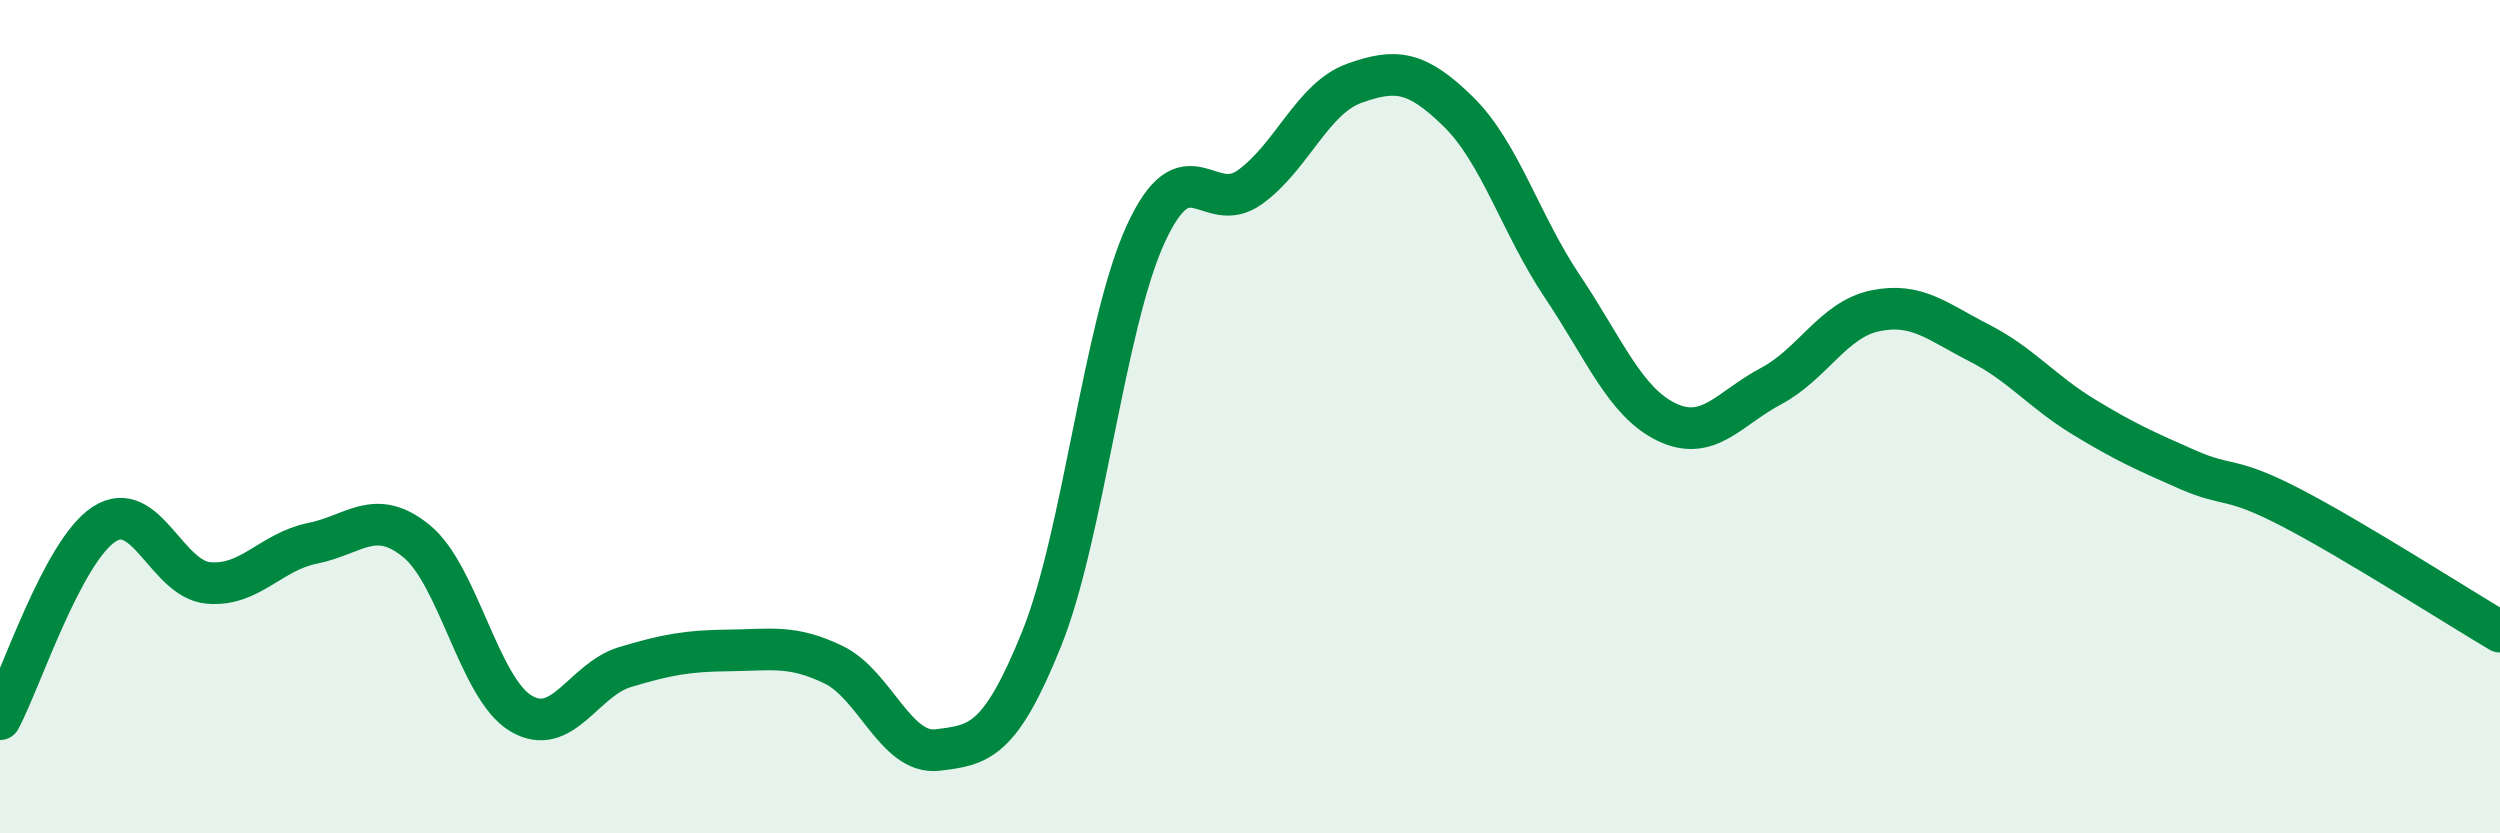 
    <svg width="60" height="20" viewBox="0 0 60 20" xmlns="http://www.w3.org/2000/svg">
      <path
        d="M 0,17.26 C 0.5,16.32 1.5,13.23 2.5,12.58 C 3.5,11.93 4,13.9 5,13.99 C 6,14.08 6.5,13.24 7.5,13.04 C 8.5,12.84 9,12.17 10,12.99 C 11,13.81 11.5,16.52 12.5,17.12 C 13.5,17.72 14,16.31 15,16.01 C 16,15.71 16.5,15.62 17.5,15.61 C 18.5,15.6 19,15.47 20,15.95 C 21,16.43 21.5,18.12 22.5,18 C 23.5,17.88 24,17.81 25,15.33 C 26,12.85 26.5,7.78 27.5,5.61 C 28.5,3.44 29,5.21 30,4.49 C 31,3.77 31.5,2.36 32.5,2 C 33.5,1.64 34,1.7 35,2.68 C 36,3.66 36.5,5.39 37.5,6.88 C 38.5,8.37 39,9.65 40,10.13 C 41,10.61 41.5,9.8 42.5,9.27 C 43.5,8.74 44,7.67 45,7.46 C 46,7.25 46.5,7.72 47.5,8.23 C 48.5,8.74 49,9.39 50,10 C 51,10.61 51.5,10.83 52.5,11.27 C 53.5,11.71 53.5,11.41 55,12.19 C 56.5,12.97 59,14.57 60,15.16L60 20L0 20Z"
        fill="#008740"
        opacity="0.1"
        stroke-linecap="round"
        stroke-linejoin="round"
      />
      <path
        d="M 0,17.26 C 0.5,16.32 1.5,13.23 2.5,12.58 C 3.5,11.93 4,13.9 5,13.99 C 6,14.08 6.5,13.24 7.5,13.04 C 8.5,12.84 9,12.17 10,12.99 C 11,13.81 11.5,16.52 12.5,17.12 C 13.5,17.72 14,16.31 15,16.01 C 16,15.71 16.5,15.62 17.5,15.61 C 18.5,15.6 19,15.47 20,15.95 C 21,16.43 21.5,18.12 22.5,18 C 23.5,17.88 24,17.81 25,15.33 C 26,12.85 26.5,7.78 27.5,5.61 C 28.5,3.44 29,5.21 30,4.49 C 31,3.77 31.5,2.36 32.5,2 C 33.5,1.64 34,1.7 35,2.68 C 36,3.66 36.5,5.39 37.5,6.88 C 38.5,8.37 39,9.65 40,10.13 C 41,10.61 41.5,9.8 42.5,9.27 C 43.5,8.74 44,7.67 45,7.46 C 46,7.25 46.5,7.72 47.5,8.23 C 48.5,8.74 49,9.39 50,10 C 51,10.61 51.5,10.83 52.5,11.27 C 53.5,11.71 53.5,11.41 55,12.19 C 56.5,12.97 59,14.57 60,15.16"
        stroke="#008740"
        stroke-width="1"
        fill="none"
        stroke-linecap="round"
        stroke-linejoin="round"
      />
    </svg>
  